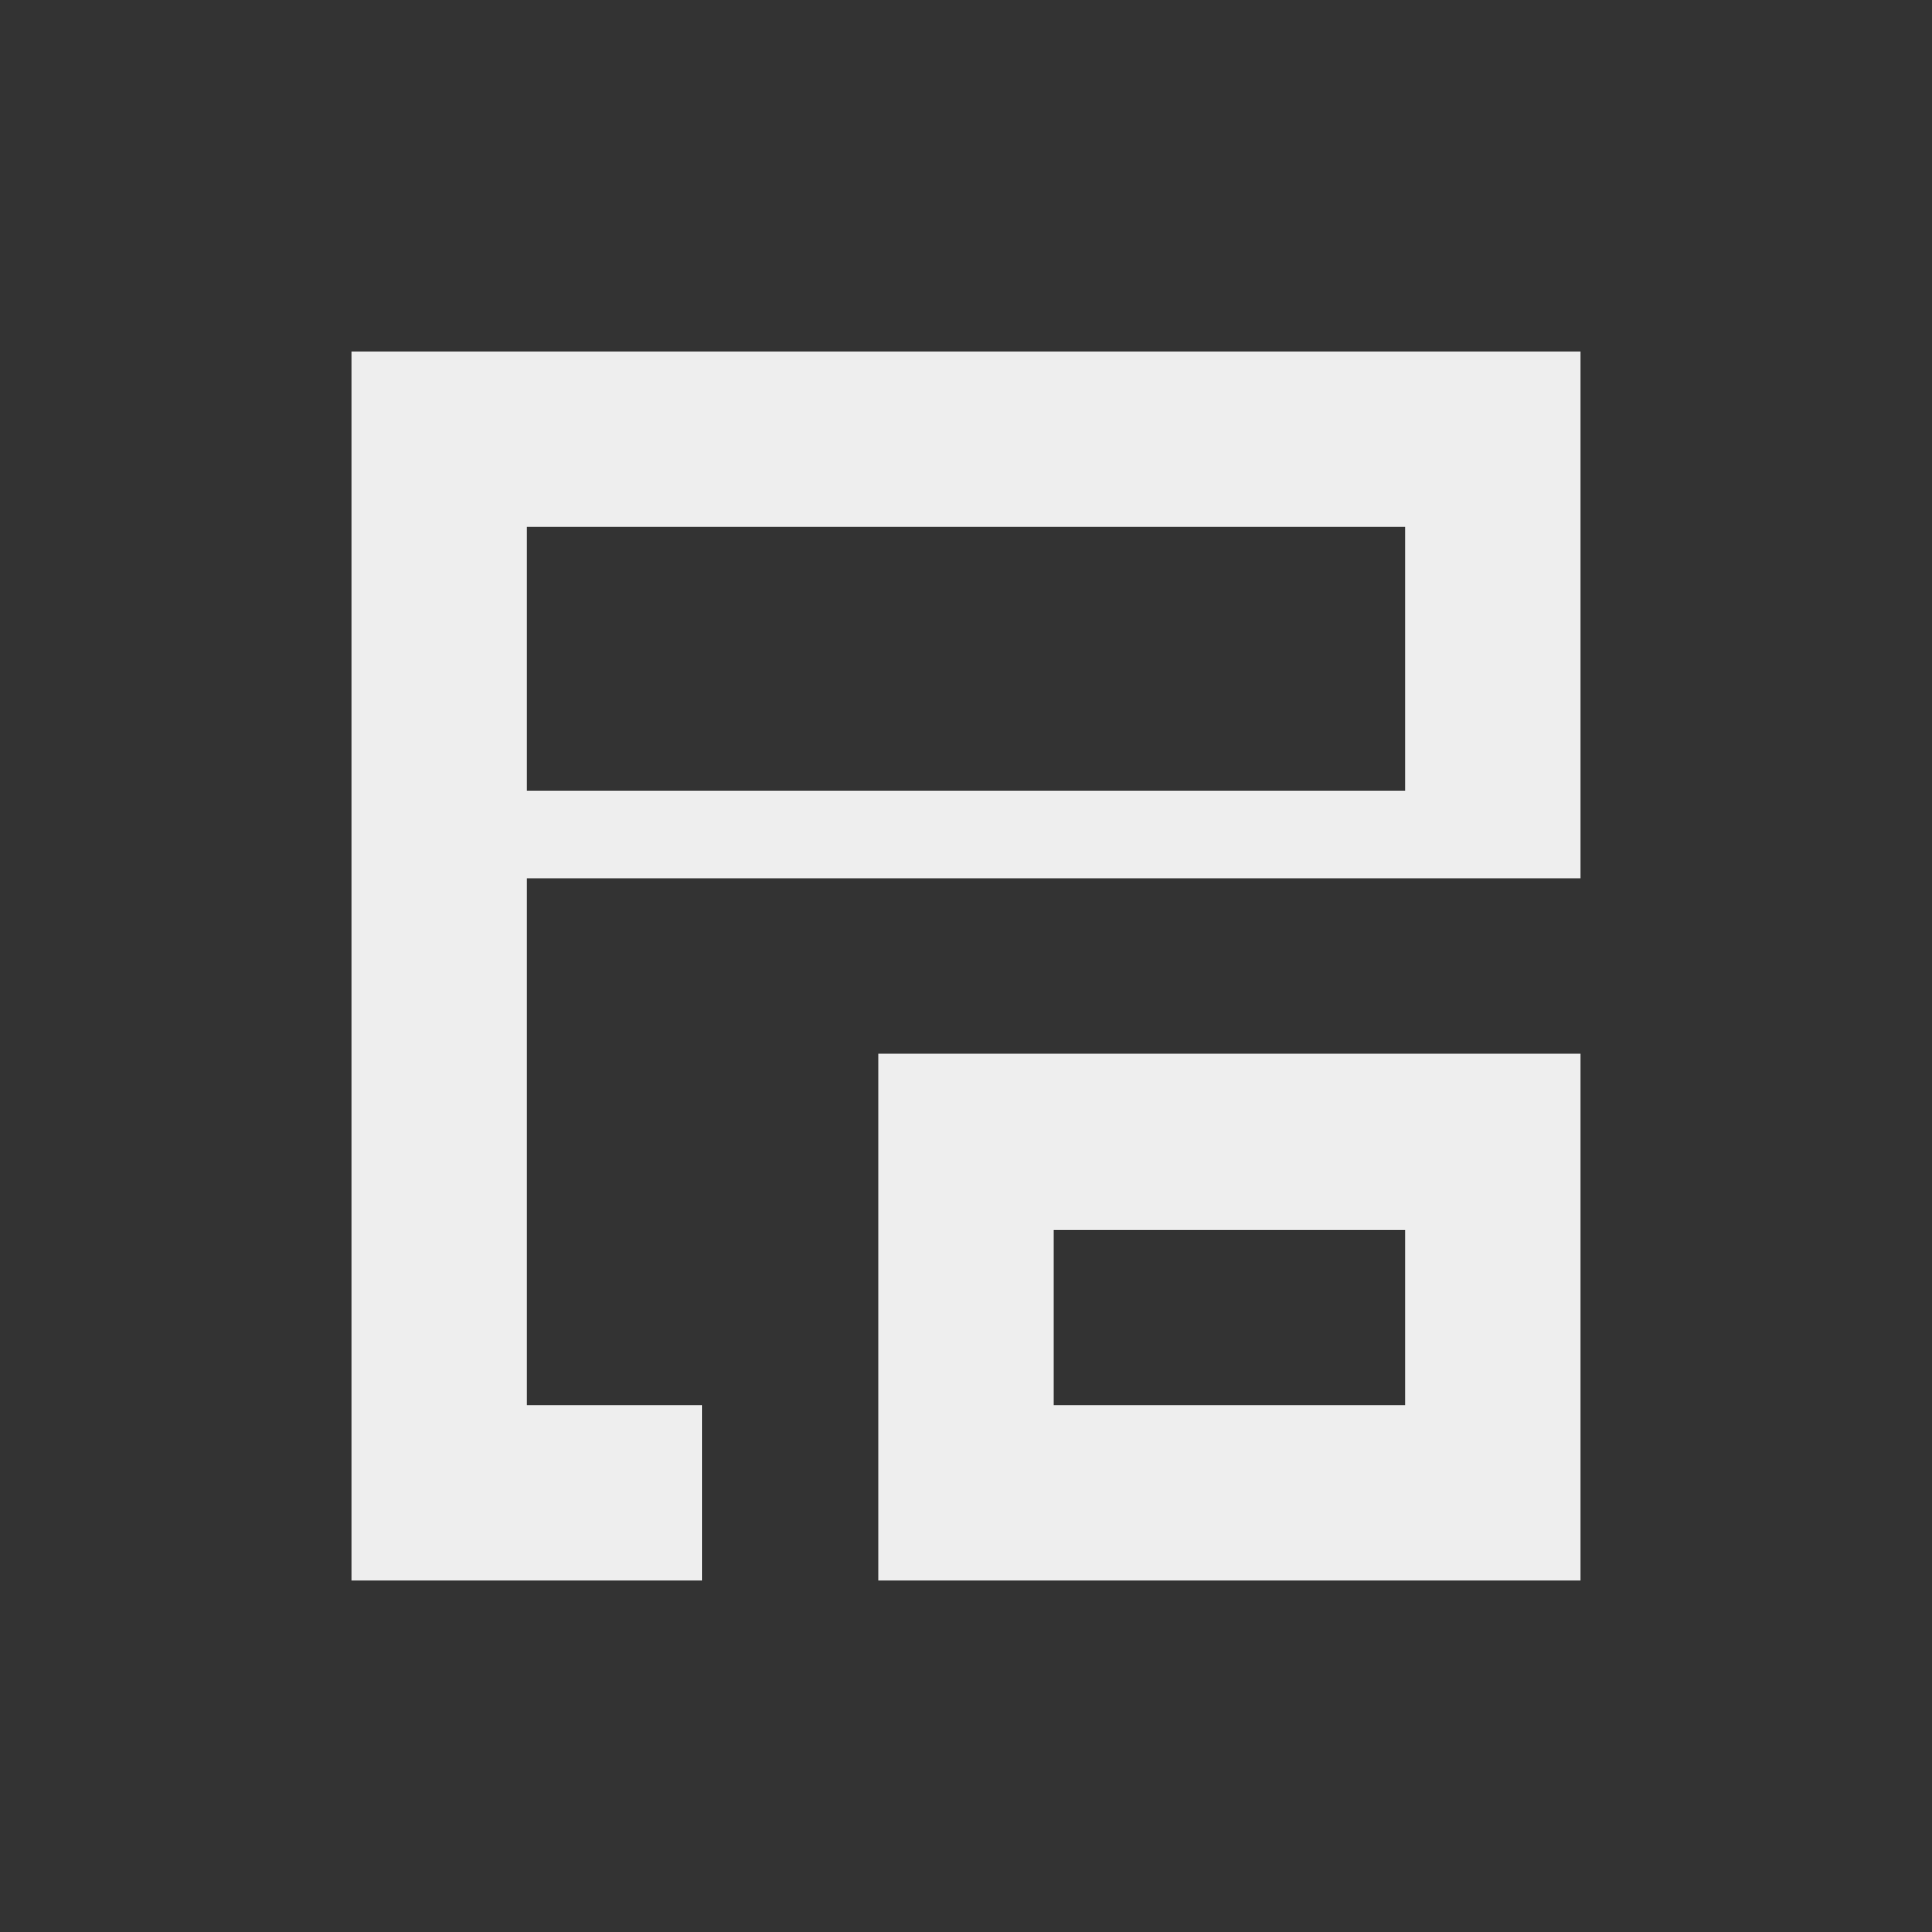 <?xml version="1.0" encoding="UTF-8"?>
<svg xmlns="http://www.w3.org/2000/svg" xmlns:xlink="http://www.w3.org/1999/xlink" width="22px" height="22px" viewBox="0 0 22 22" version="1.1">
<rect x="0" y="0" width="22" height="22" fill="#333333" stroke="none"/>
<g id="surface1">
     <defs>
  <style id="current-color-scheme" type="text/css">
   .ColorScheme-Text { color:#eeeeee; } .ColorScheme-Highlight { color:#424242; }
  </style>
 </defs>
<path style="fill:currentColor" class="ColorScheme-Text"  d="M 4 4 L 4 18 L 8 18 L 8 16 L 6 16 L 6 10 L 18 10 L 18 4 Z M 6 6 L 16 6 L 16 9 L 6 9 Z M 10 12 L 10 18 L 18 18 L 18 12 Z M 12 14 L 16 14 L 16 16 L 12 16 Z M 12 14 "/>
</g>
</svg>
